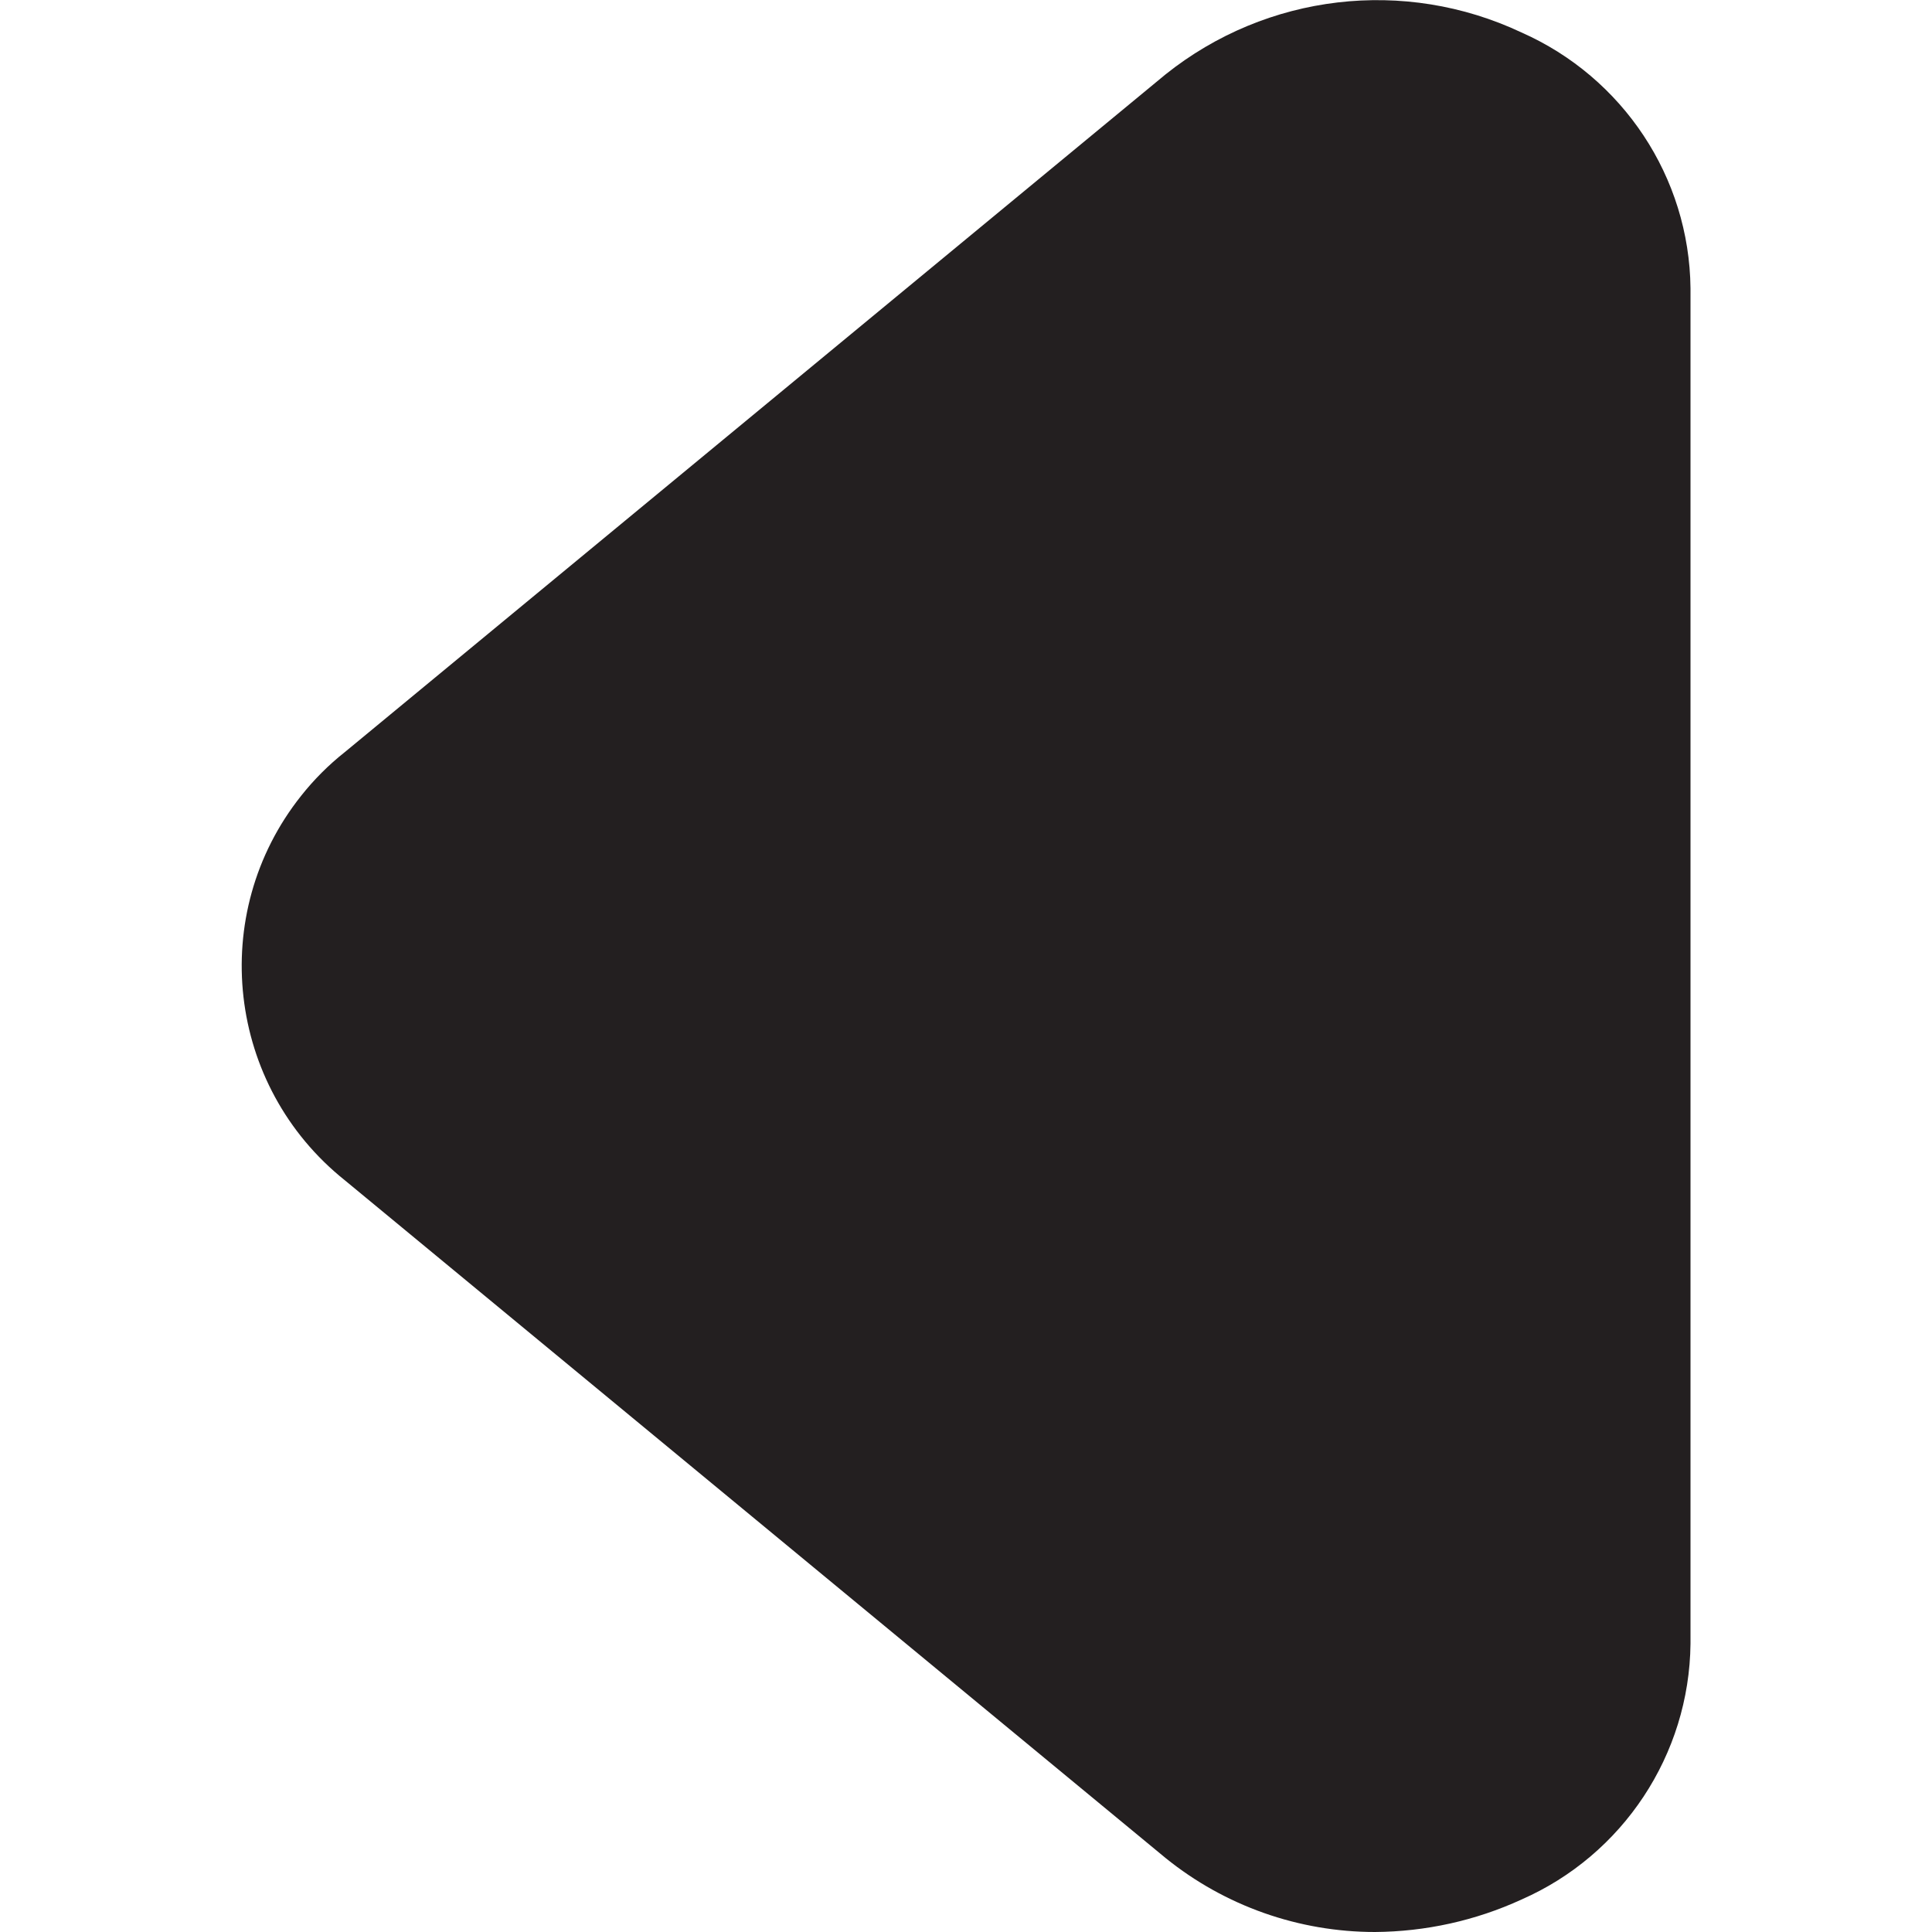<?xml version="1.0" encoding="utf-8"?>
<!-- Generator: Adobe Illustrator 24.1.1, SVG Export Plug-In . SVG Version: 6.00 Build 0)  -->
<svg version="1.1" id="Layer_1" xmlns="http://www.w3.org/2000/svg" xmlns:xlink="http://www.w3.org/1999/xlink" x="0px" y="0px"
	 viewBox="0 0 512 512" style="enable-background:new 0 0 512 512;" xml:space="preserve">
<style type="text/css">
	.st0{fill:#231F20;}
</style>
<g>
	<path class="st0" d="M364.4,512c-20.2,0-39.8-6.9-55.5-19.6L91.4,312.8c-31.3-25-36.5-70.6-11.6-101.9c3.4-4.3,7.3-8.2,11.6-11.6
		L308.9,19.7C335.7-1.7,372.2-6,403.2,8.6C430.1,20.5,447.7,47,448,76.4v359.2c-0.3,29.4-17.9,56-44.8,67.8
		C391,509,377.8,511.9,364.4,512z"/>
</g>
</svg>
